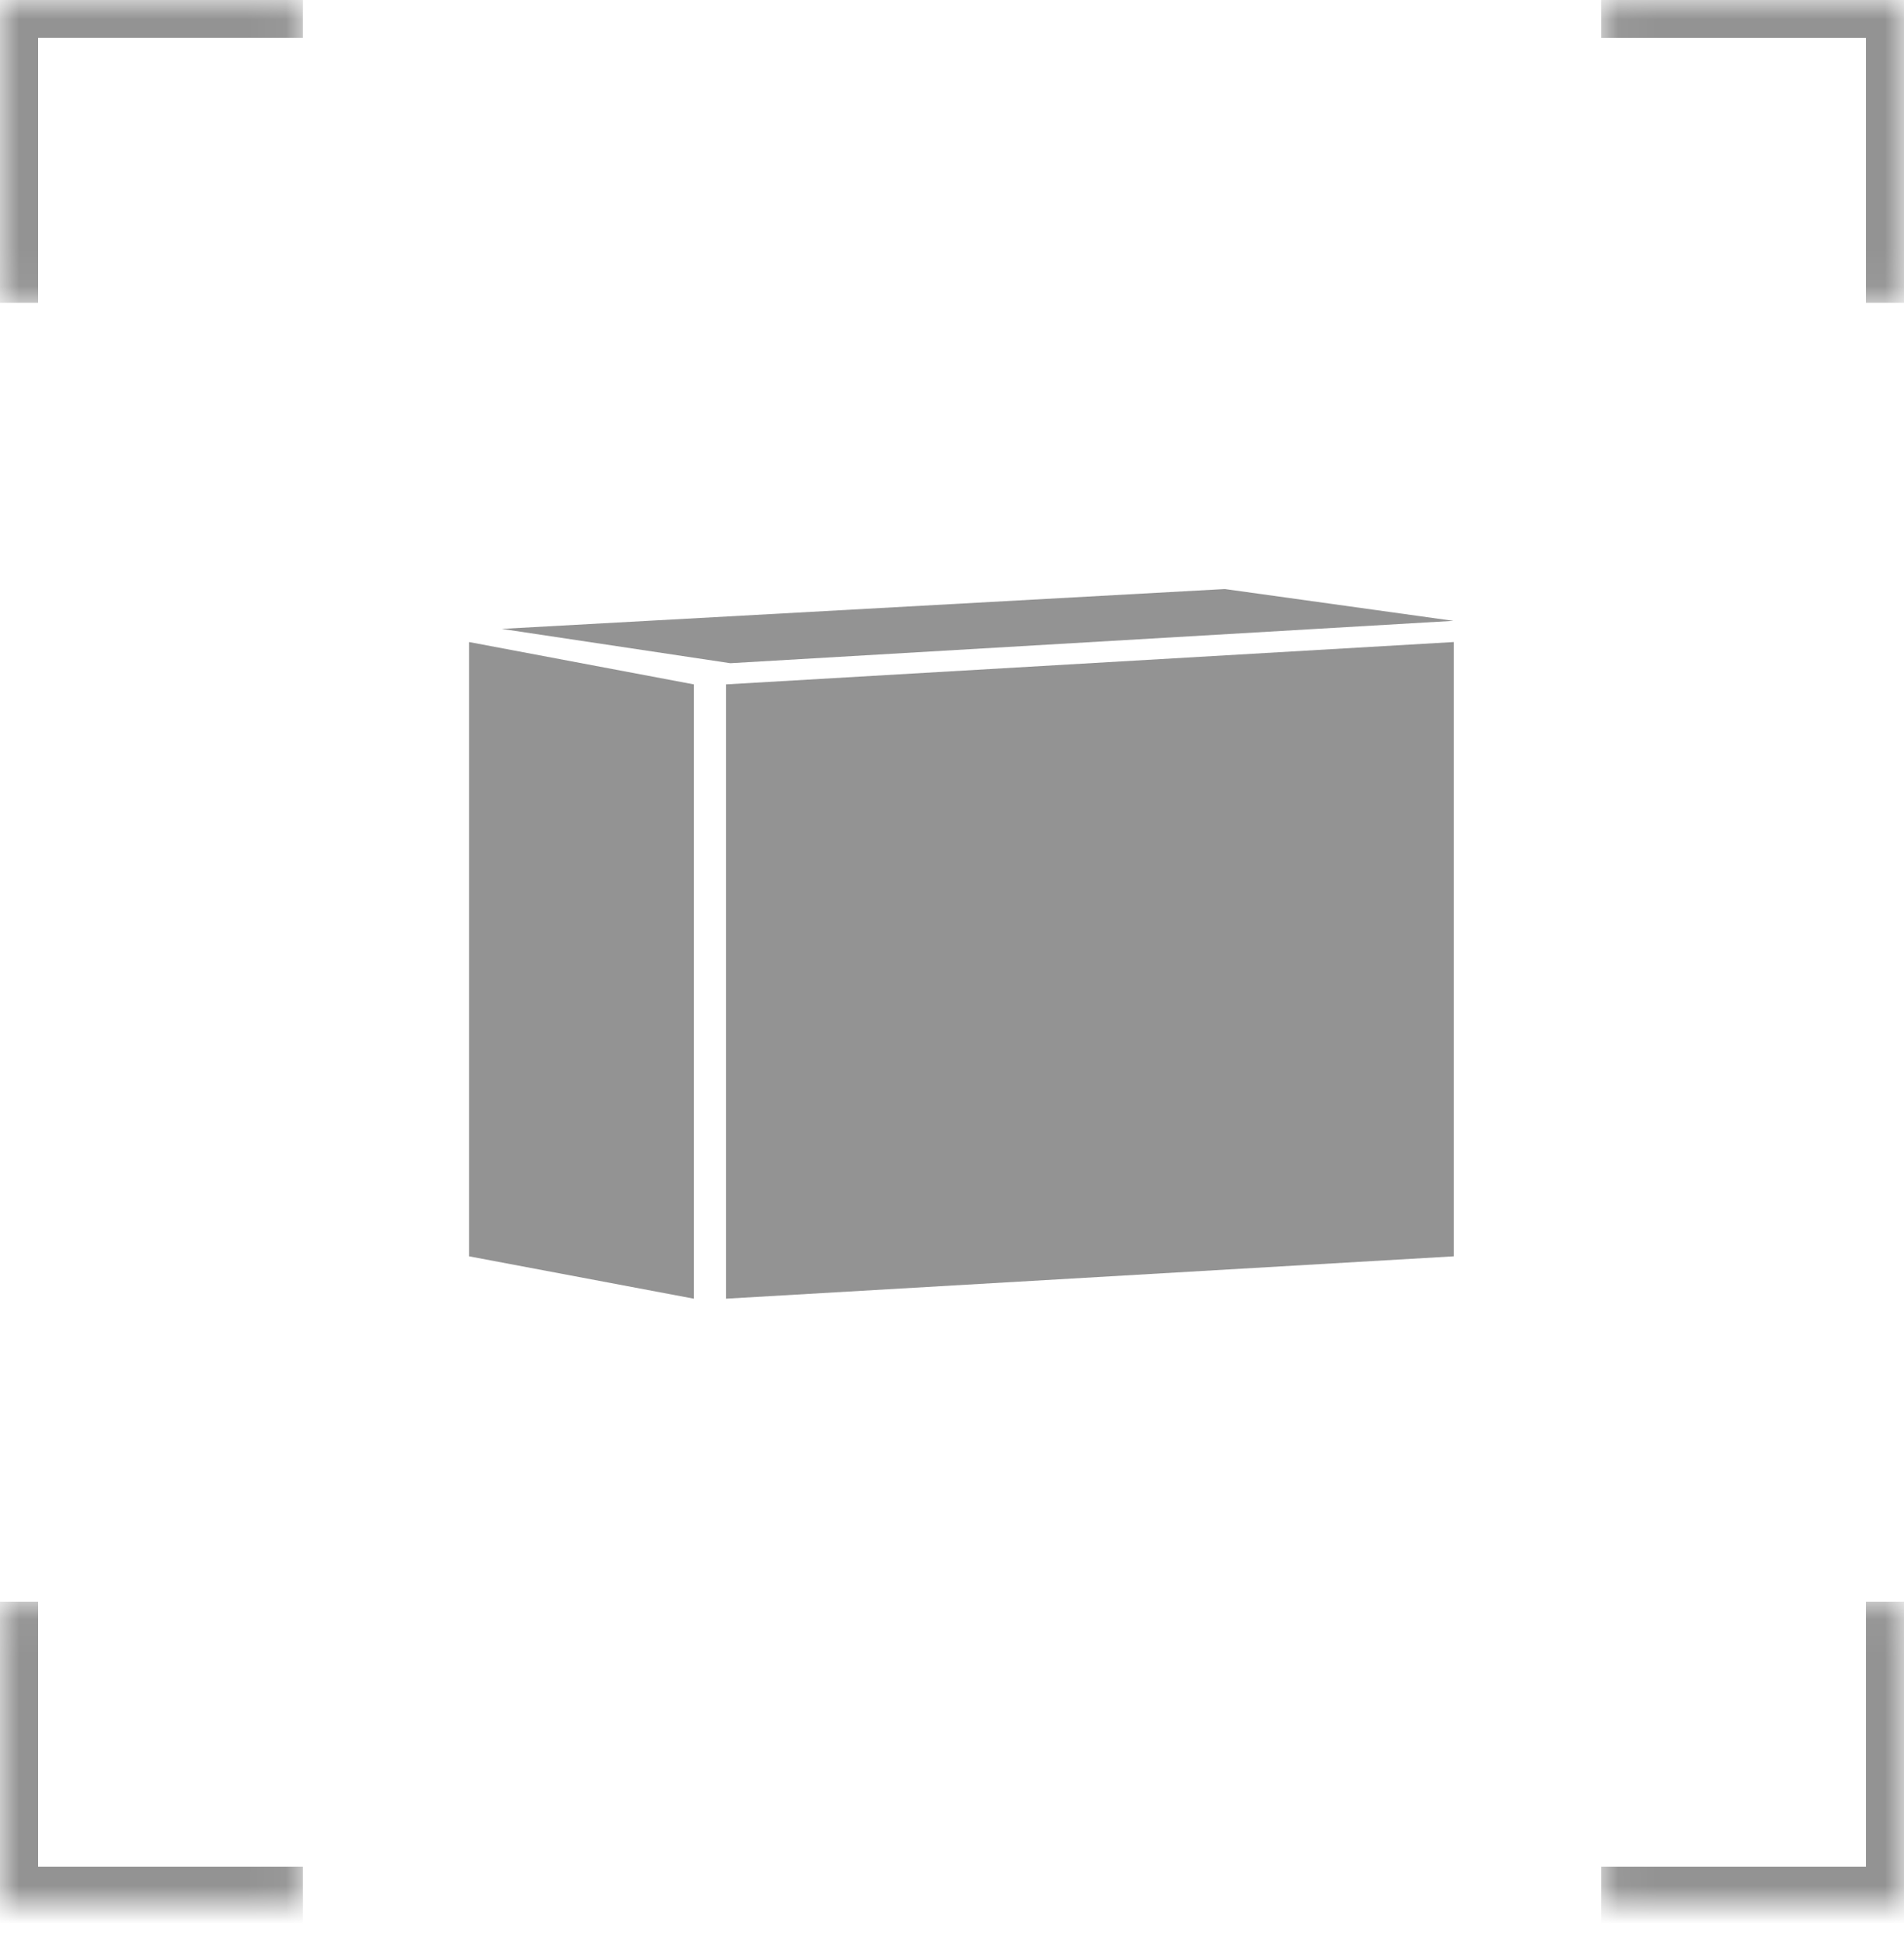 <?xml version="1.0" encoding="UTF-8"?> <svg xmlns="http://www.w3.org/2000/svg" width="50" height="51" viewBox="0 0 50 51" fill="none"><path d="M19.064 17.964L38.177 16.852V32.976L19.064 34.088V17.964Z" fill="#939393"></path><path d="M13.176 16.507L32.165 15.461L38.168 16.296L19.179 17.408L13.176 16.507Z" fill="#939393"></path><path d="M18.221 17.964L12.318 16.852V32.976L18.221 34.088V17.964Z" fill="#939393"></path><mask id="path-4-inside-1_50_1982" fill="white"><path d="M7.955 -0.005L7.955 7.95L-3.47143e-05 7.95L-3.48091e-05 -0.005L7.955 -0.005Z"></path></mask><path d="M-3.48091e-05 -0.005L-3.4821e-05 -1.005L-1 -1.005L-1 -0.005L-3.48091e-05 -0.005ZM1 7.95L1 -0.005L-1 -0.005L-1 7.95L1 7.95ZM-3.47972e-05 0.995L7.955 0.995L7.955 -1.005L-3.4821e-05 -1.005L-3.47972e-05 0.995Z" fill="#939393" mask="url(#path-4-inside-1_50_1982)"></path><mask id="path-6-inside-2_50_1982" fill="white"><path d="M0 42.041H7.955L7.955 49.996H0L0 42.041Z"></path></mask><path d="M0 49.996H-1V50.996H0L0 49.996ZM7.955 48.996H0L0 50.996H7.955L7.955 48.996ZM1 49.996L1 42.041H-1L-1 49.996H1Z" fill="#939393" mask="url(#path-6-inside-2_50_1982)"></path><mask id="path-8-inside-3_50_1982" fill="white"><path d="M42.046 49.996L42.046 42.041L50.001 42.041L50.001 49.996L42.046 49.996Z"></path></mask><path d="M50.001 49.996L50.001 50.996L51.001 50.996L51.001 49.996L50.001 49.996ZM49.001 42.041L49.001 49.996L51.001 49.996L51.001 42.041L49.001 42.041ZM50.001 48.996L42.046 48.996L42.046 50.996L50.001 50.996L50.001 48.996Z" fill="#939393" mask="url(#path-8-inside-3_50_1982)"></path><mask id="path-10-inside-4_50_1982" fill="white"><path d="M50.001 7.95L42.046 7.95L42.046 -0.004L50.001 -0.004L50.001 7.95Z"></path></mask><path d="M50.001 -0.004L51.001 -0.004L51.001 -1.004L50.001 -1.004L50.001 -0.004ZM42.046 0.996L50.001 0.996L50.001 -1.004L42.046 -1.004L42.046 0.996ZM49.001 -0.004L49.001 7.95L51.001 7.95L51.001 -0.004L49.001 -0.004Z" fill="#939393" mask="url(#path-10-inside-4_50_1982)"></path></svg> 